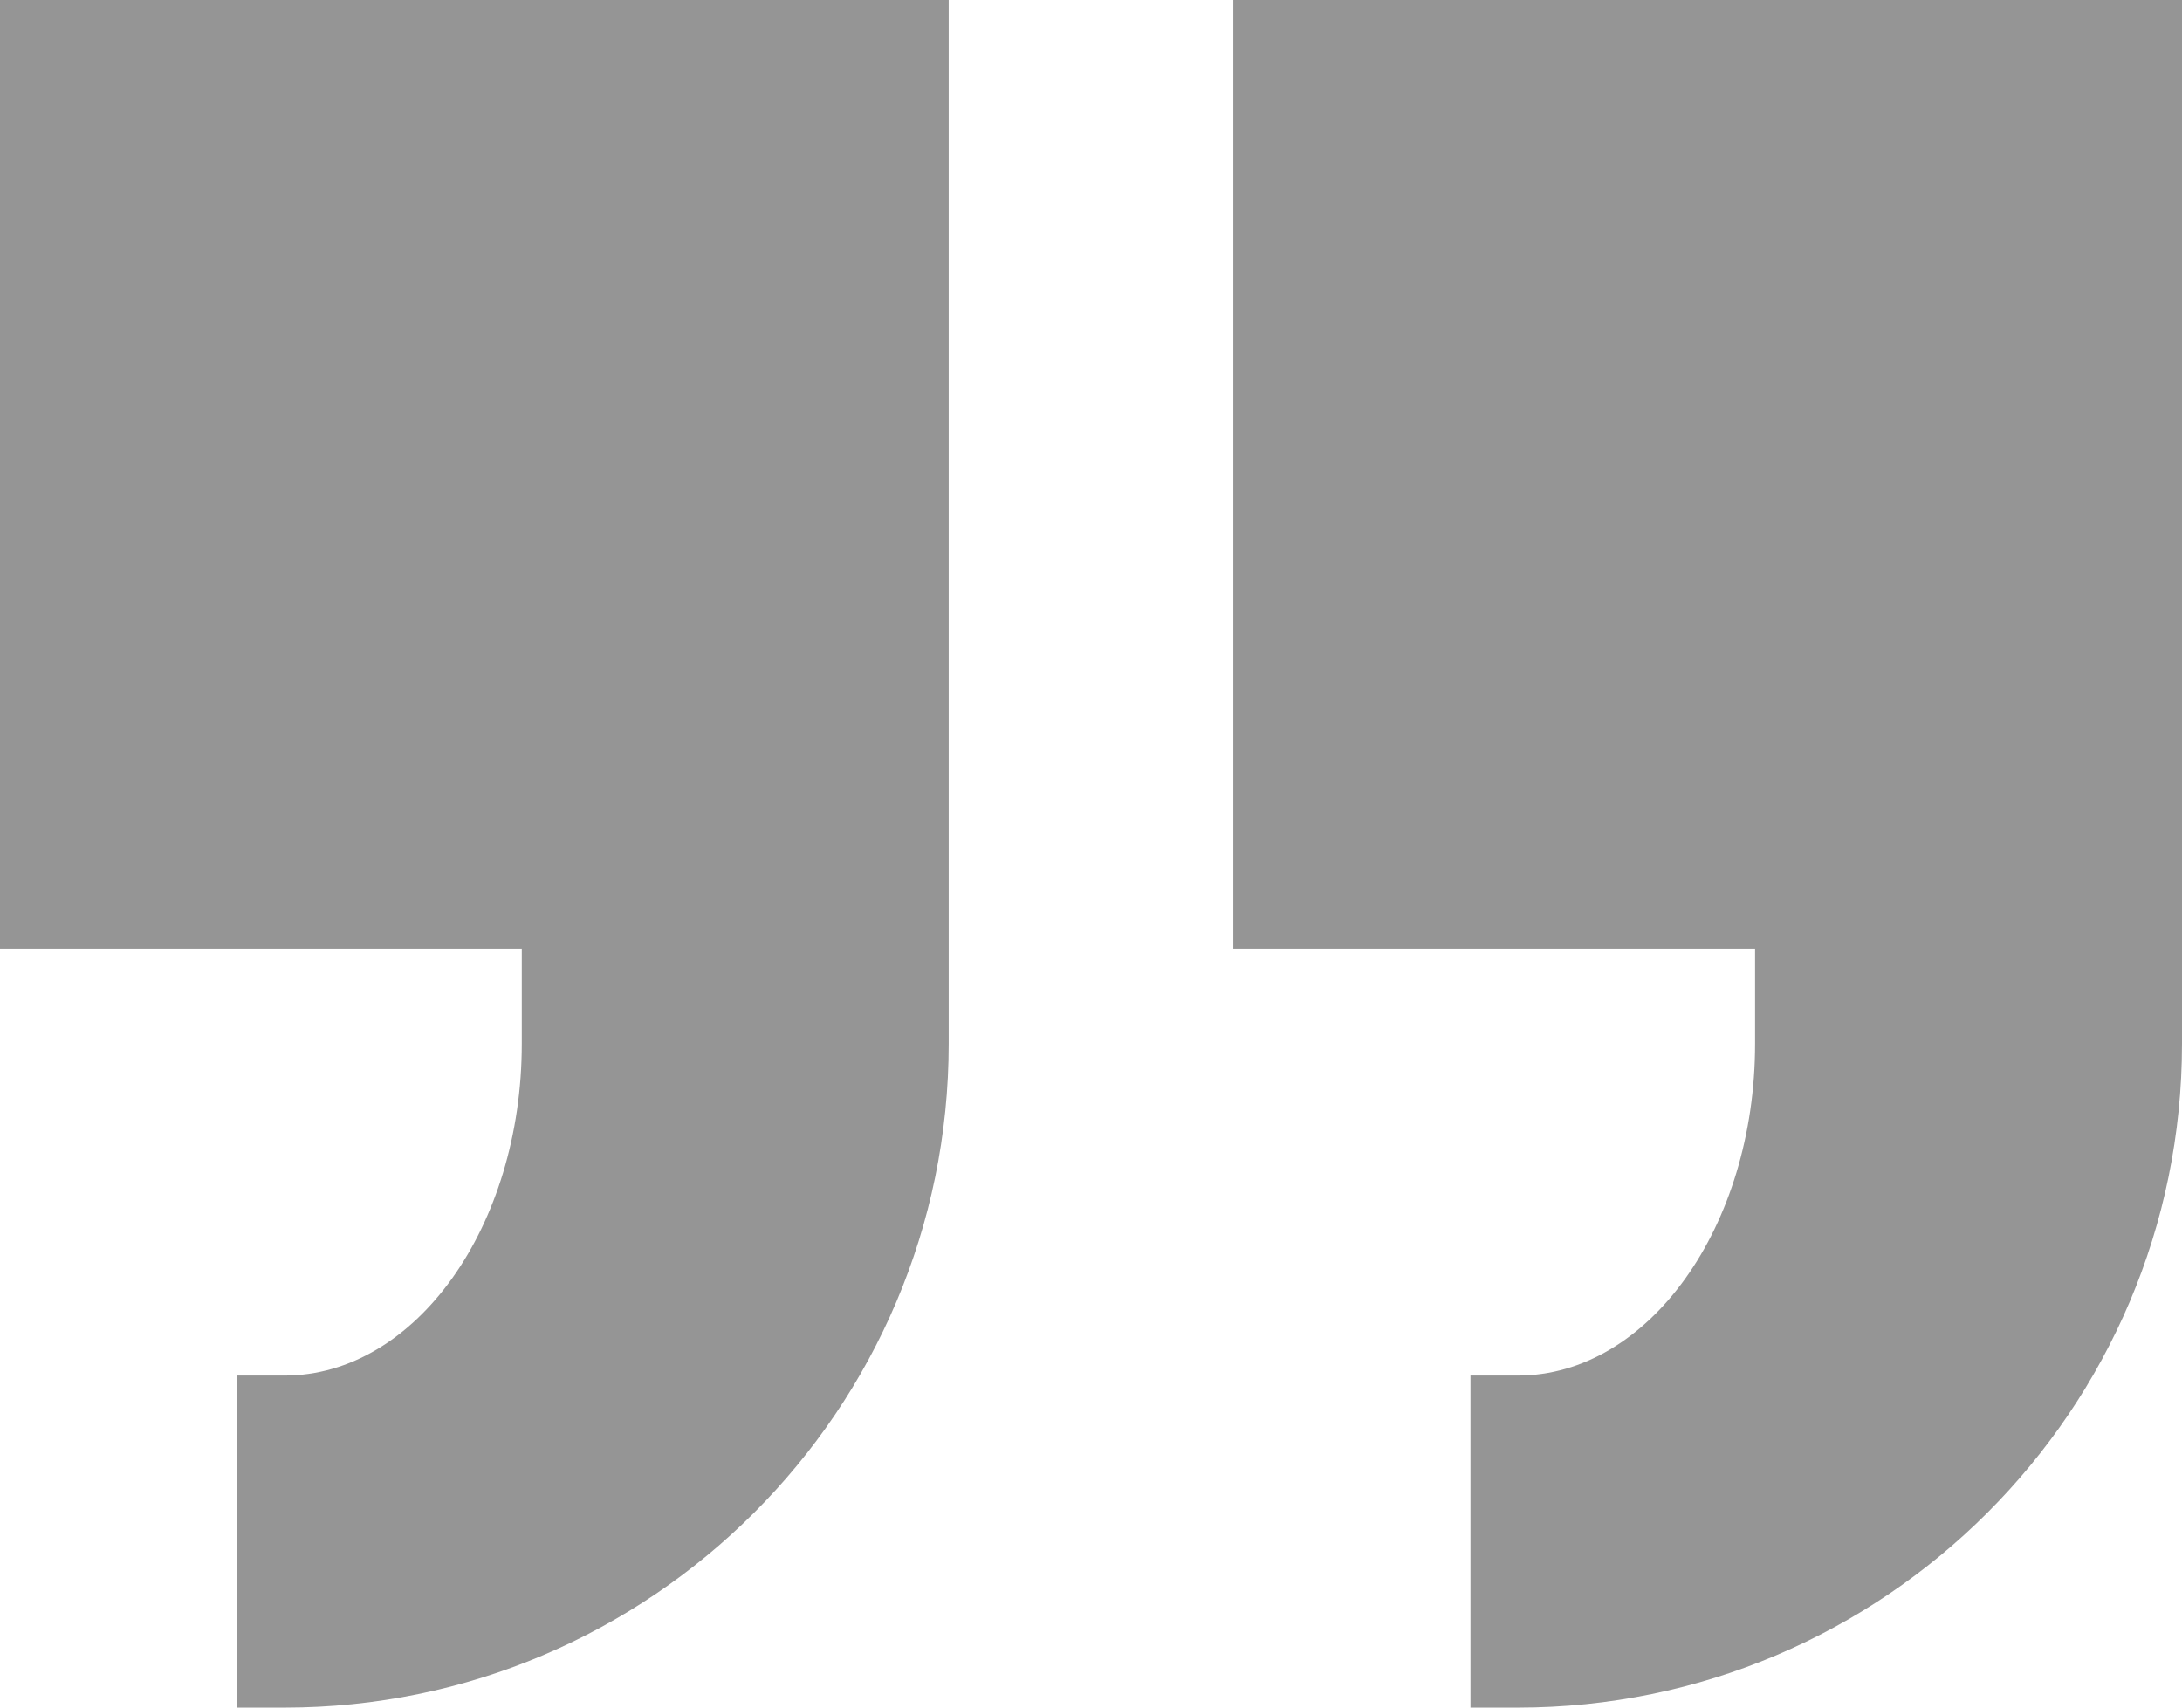 <?xml version="1.0" encoding="UTF-8" standalone="no"?><svg xmlns="http://www.w3.org/2000/svg" xmlns:xlink="http://www.w3.org/1999/xlink" fill="#959595" height="36" preserveAspectRatio="xMidYMid meet" version="1" viewBox="2.0 9.0 46.0 36.0" width="46" zoomAndPan="magnify"><g id="change1_1"><path d="M 2 9 L 2 29 L 13 29 L 13 31 C 13 34.859 10.758 38 8 38 L 7 38 L 7 45 L 8 45 C 15.719 45 22 38.719 22 31 L 22 9 Z M 28 9 L 28 29 L 39 29 L 39 31 C 39 34.859 36.758 38 34 38 L 33 38 L 33 45 L 34 45 C 41.719 45 48 38.719 48 31 L 48 9 Z" fill="inherit"/></g></svg>